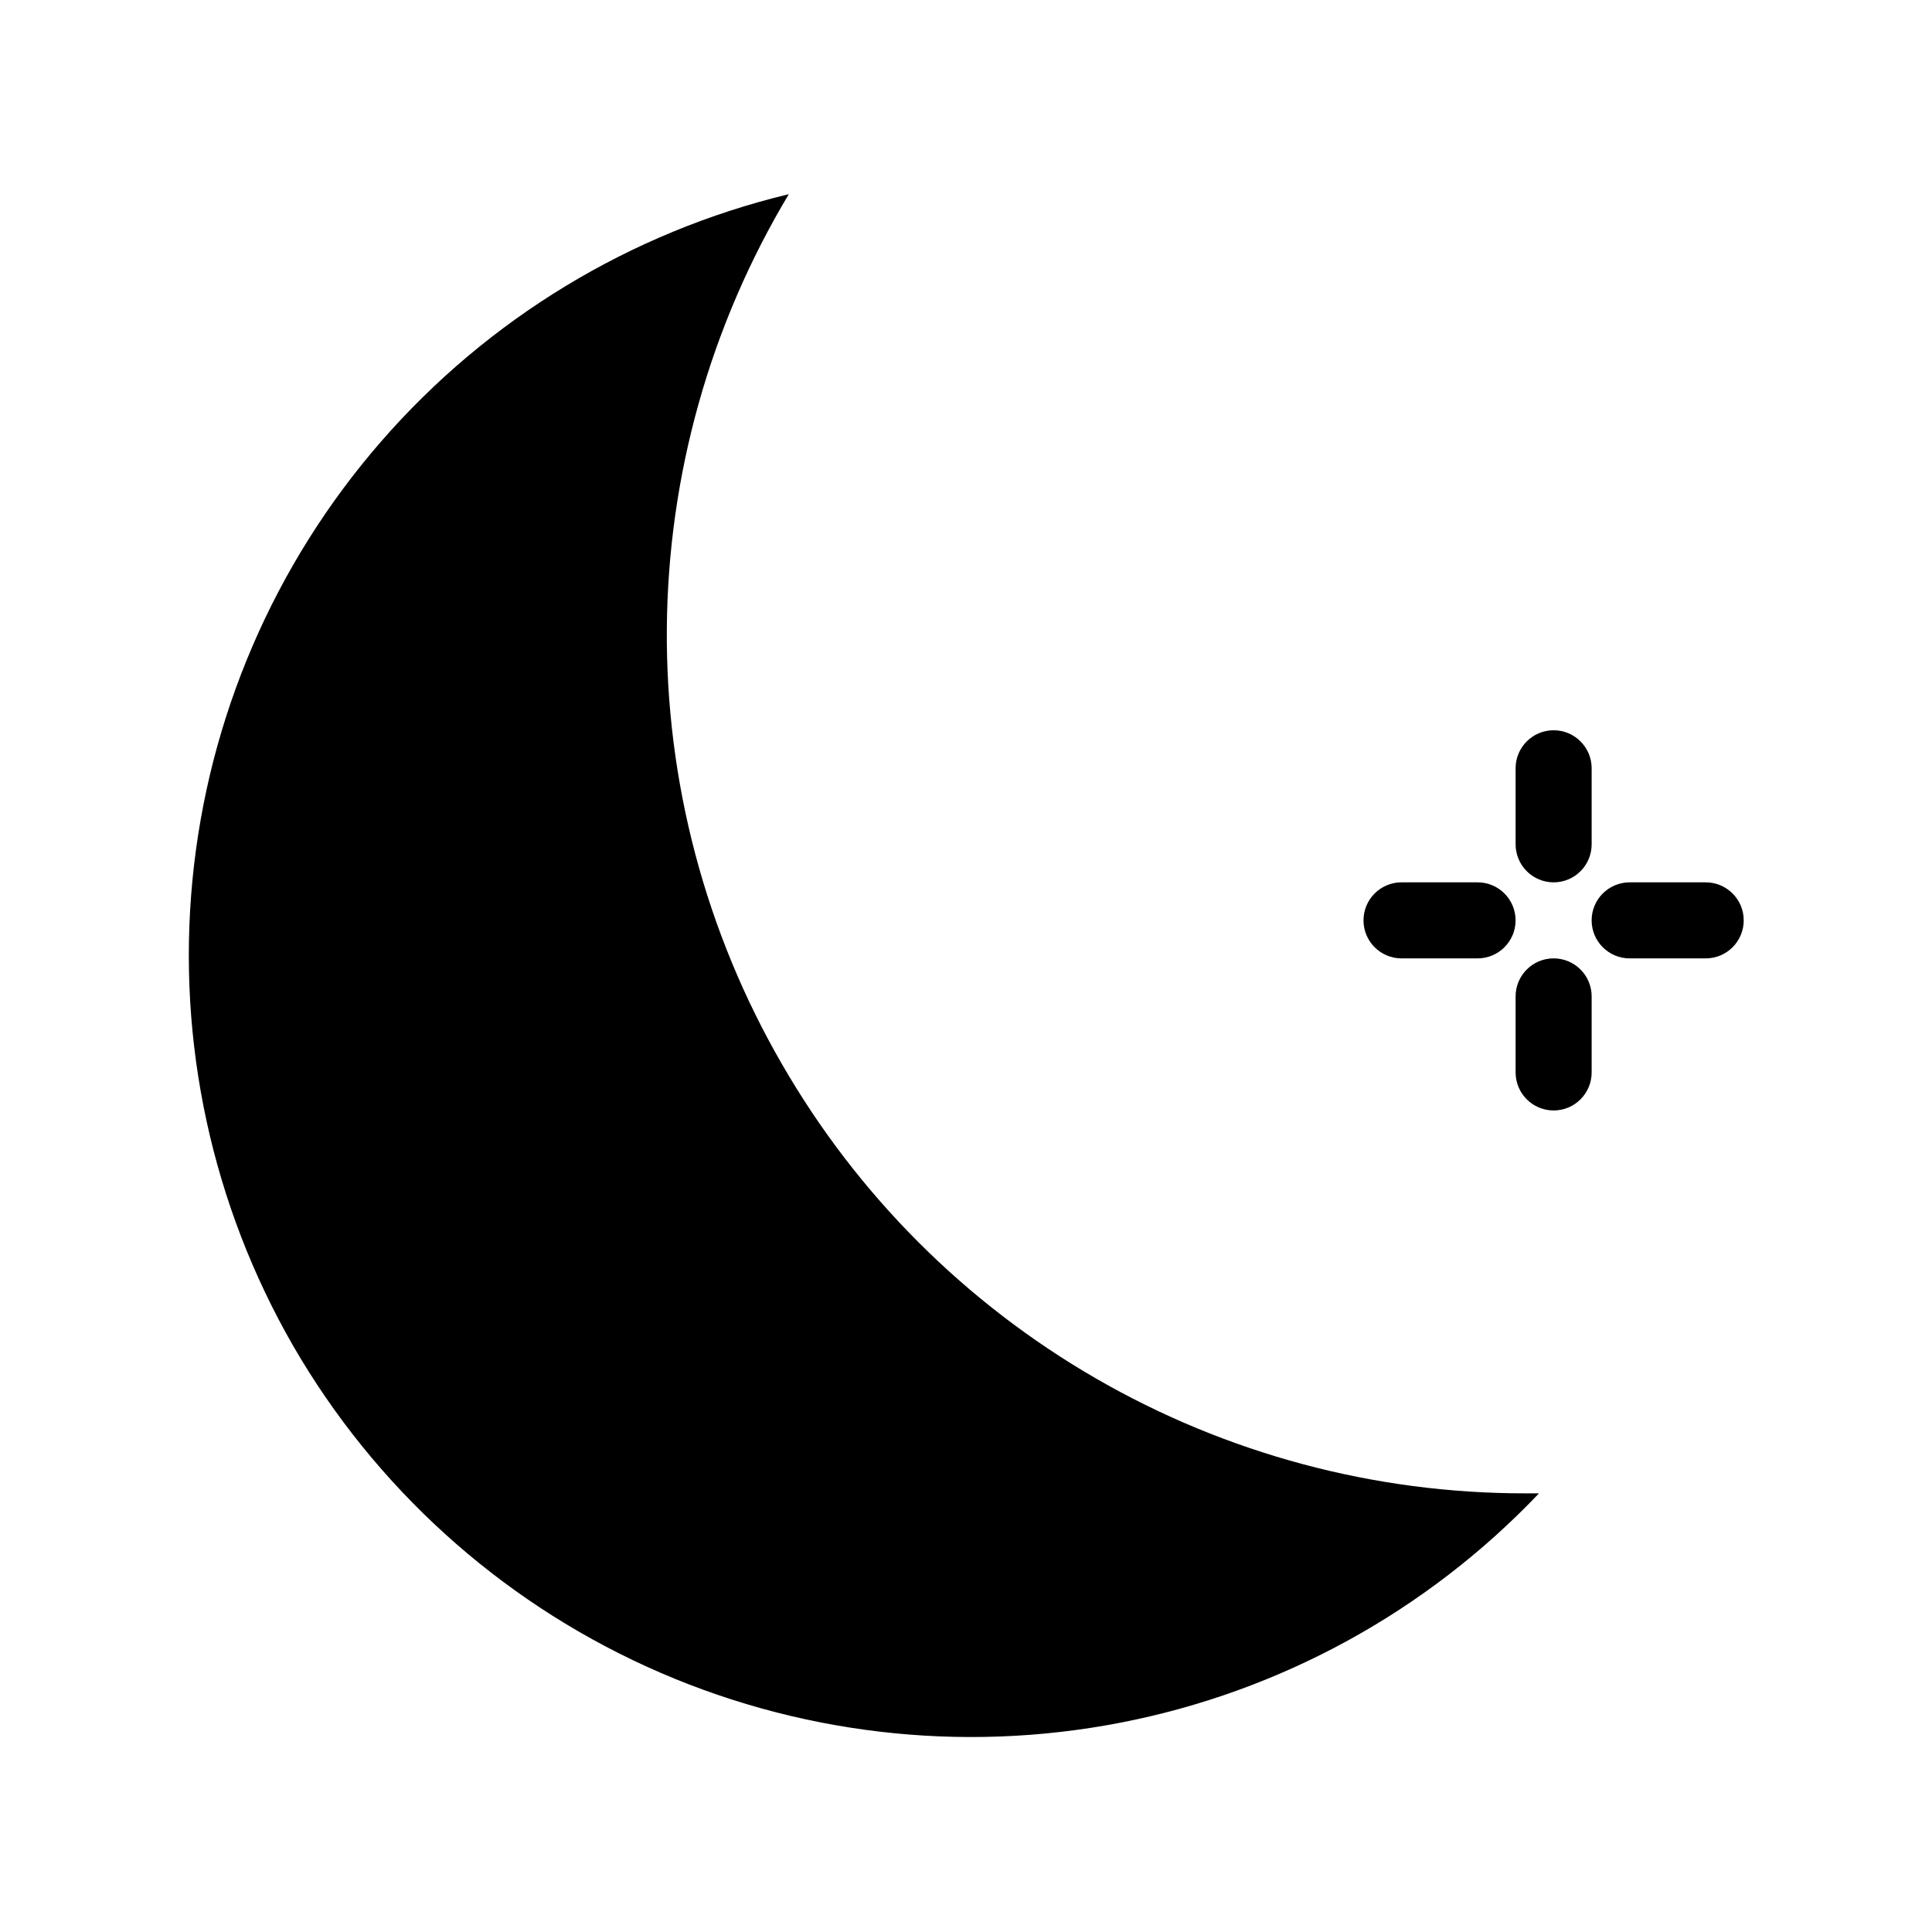 <?xml version="1.0" encoding="UTF-8"?>
<!-- Uploaded to: SVG Find, www.svgrepo.com, Generator: SVG Find Mixer Tools -->
<svg fill="#000000" width="800px" height="800px" version="1.1" viewBox="144 144 512 512" xmlns="http://www.w3.org/2000/svg">
 <g>
  <path d="m351.28 426.1c-20.32-35.105-30.871-75.008-30.562-115.56 0.312-40.559 11.473-80.297 32.324-115.08-41.977 10.086-79.758 33.012-108.09 65.59-28.328 32.574-45.789 73.176-49.949 116.14-4.16 42.973 5.191 86.168 26.742 123.57 21.629 37.359 54.371 67.047 93.664 84.926 39.293 17.883 83.184 23.066 125.56 14.836 42.379-8.234 81.133-29.477 110.88-60.77h-3.68c-39.91 0.027-79.125-10.465-113.69-30.422-34.566-19.953-63.262-48.66-83.199-83.234z"/>
  <path d="m555.73 377.83c2.672 0 5.234-1.062 7.125-2.953 1.891-1.891 2.949-4.453 2.949-7.125v-20.152c0-5.562-4.512-10.074-10.074-10.074-5.566 0-10.078 4.512-10.078 10.074v20.152c0 2.672 1.062 5.234 2.953 7.125 1.891 1.891 4.453 2.953 7.125 2.953z"/>
  <path d="m555.73 397.98c-5.566 0-10.078 4.512-10.078 10.074v20.152c0 5.566 4.512 10.078 10.078 10.078 5.562 0 10.074-4.512 10.074-10.078v-20.152c0-2.672-1.059-5.234-2.949-7.125-1.891-1.891-4.453-2.949-7.125-2.949z"/>
  <path d="m596.03 377.83h-20.152c-5.566 0-10.078 4.512-10.078 10.074 0 5.566 4.512 10.078 10.078 10.078h20.152c5.566 0 10.074-4.512 10.074-10.078 0-5.562-4.508-10.074-10.074-10.074z"/>
  <path d="m515.42 397.98h20.152c5.562 0 10.074-4.512 10.074-10.078 0-5.562-4.512-10.074-10.074-10.074h-20.152c-5.566 0-10.078 4.512-10.078 10.074 0 5.566 4.512 10.078 10.078 10.078z"/>
 </g>
</svg>